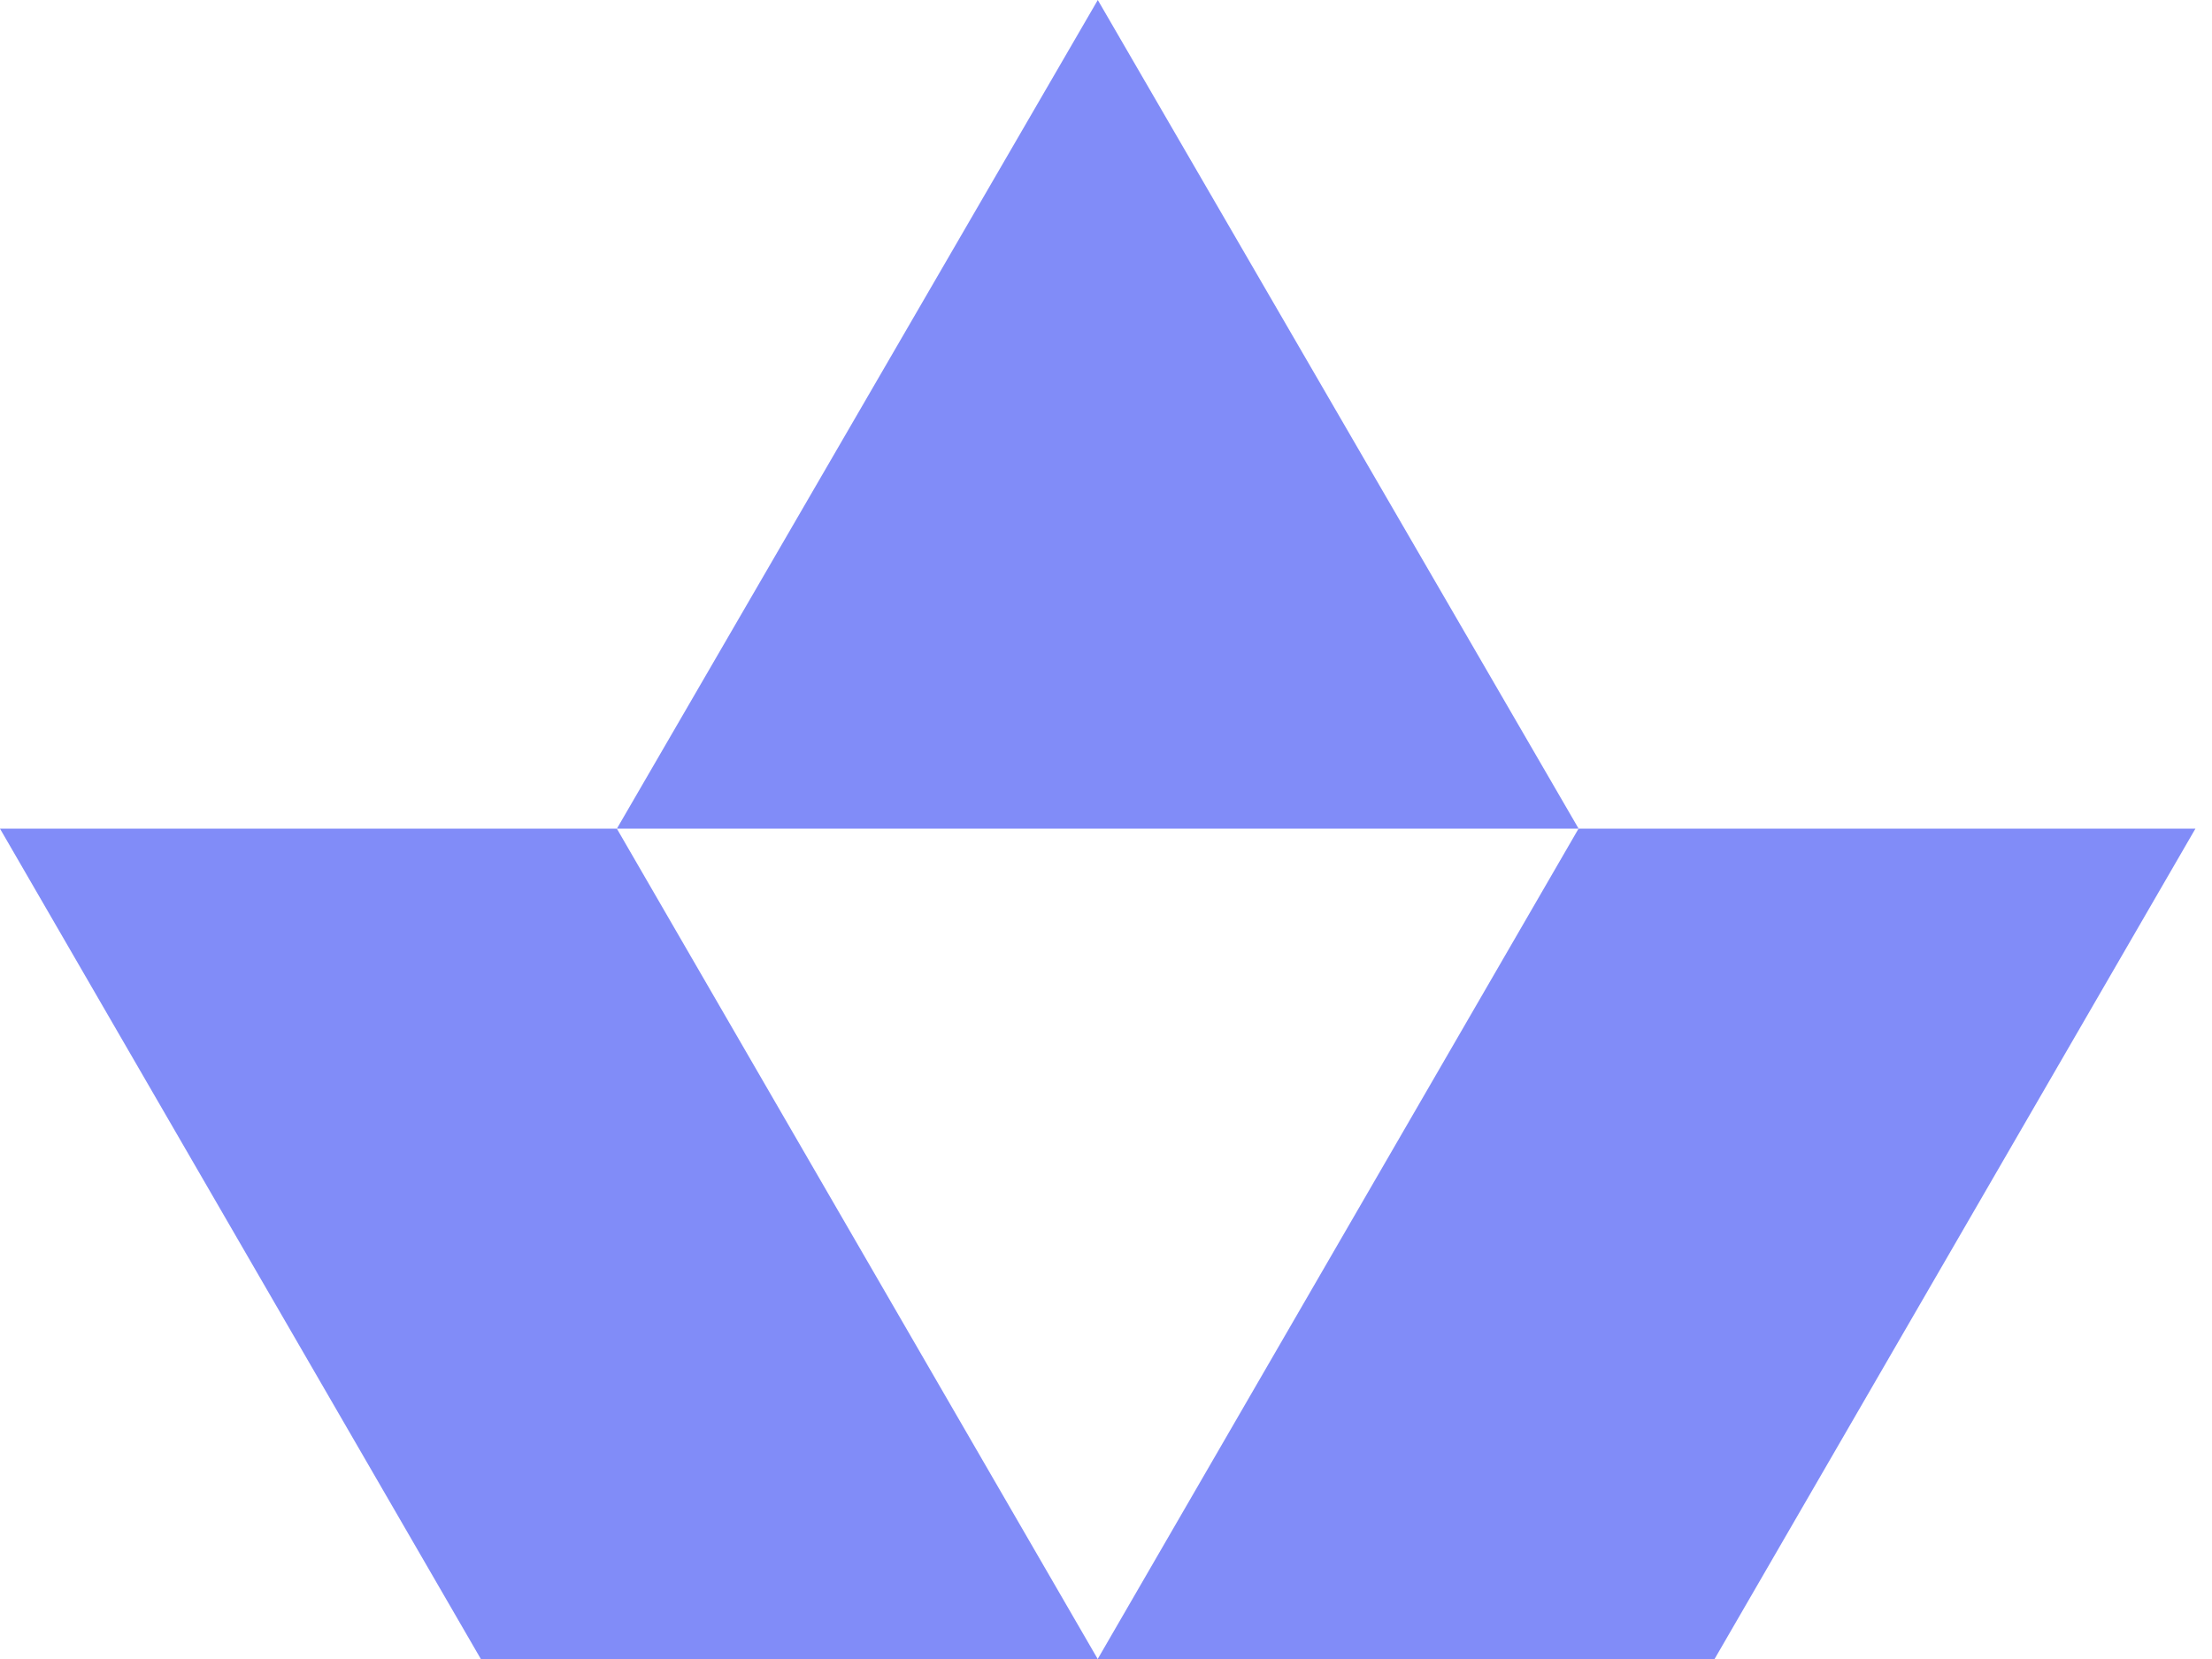 <svg width="24" height="18" viewBox="0 0 24 18" fill="none" xmlns="http://www.w3.org/2000/svg">
<path d="M0 8.991L5.217 18H11.91L6.693 8.991H0Z" fill="#818cf8"/>
<path d="M17.127 8.991L11.91 18H18.603L23.82 8.991H17.127Z" fill="#818cf8"/>
<path d="M11.911 0L6.693 8.991H17.128L11.911 0Z" fill="#818cf8"/>
</svg>
